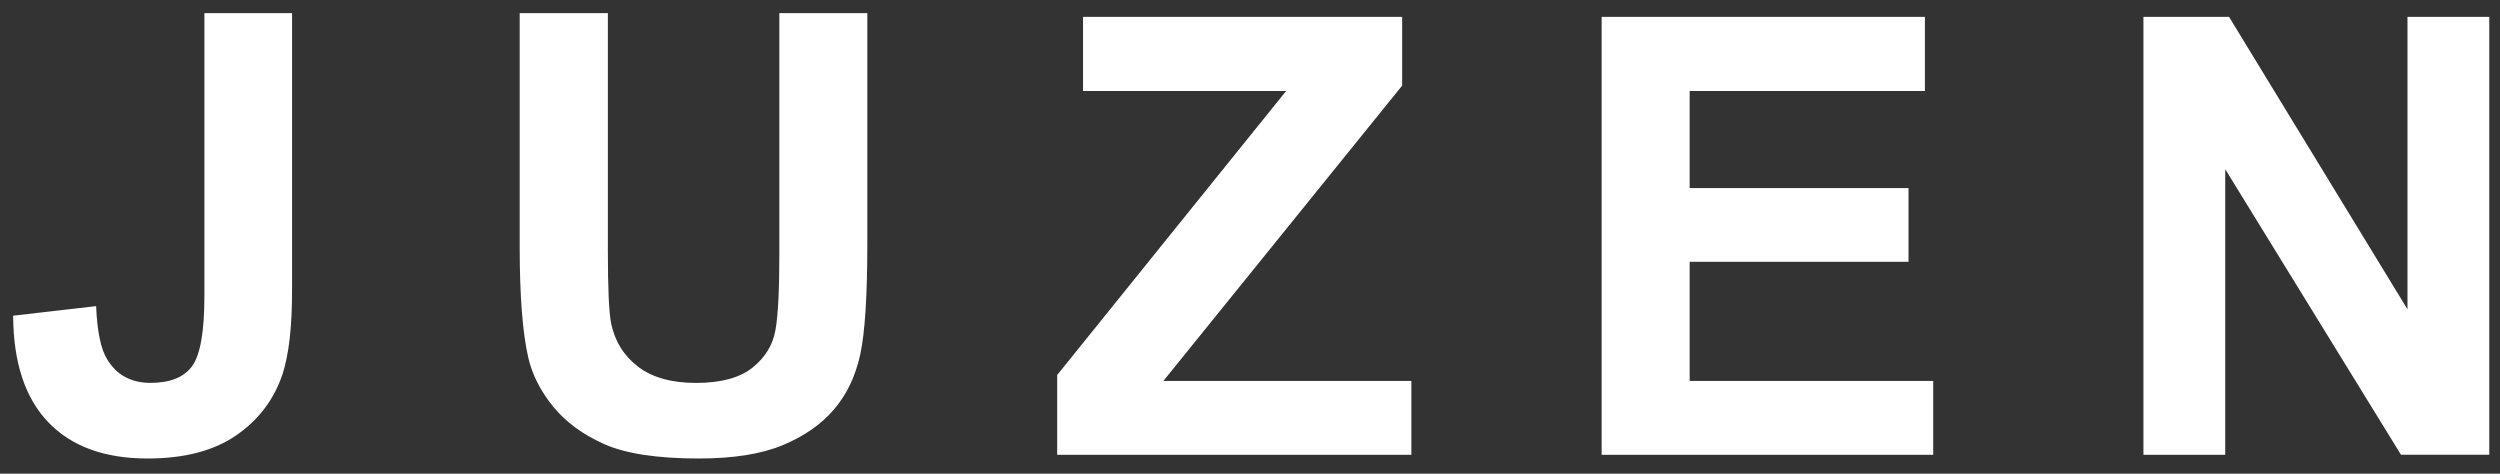 <svg width="190" height="36" viewBox="0 0 190 36" fill="none" xmlns="http://www.w3.org/2000/svg"><rect x="0" y="0" width="190" height="36" fill="#333333" stroke="none"/><g clip-path="url(#clip0_39_25)" fill="#fff"><path d="M15.53 1h6.667v21.067c0 2.755-.24 4.874-.721 6.357-.648 1.939-1.825 3.49-3.524 4.664-1.705 1.174-3.95 1.758-6.736 1.758-3.27 0-5.786-.92-7.55-2.76-1.76-1.84-2.649-4.534-2.666-8.093l6.306-.727c.077 1.909.352 3.254.837 4.04.721 1.196 1.824 1.793 3.301 1.793s2.545-.425 3.164-1.28c.618-.856.927-2.631.927-5.322V1h-.004zm23.98 0h6.687v18.023c0 2.859.082 4.716.249 5.563.288 1.362.966 2.454 2.043 3.28 1.078.825 2.55 1.237 4.418 1.237 1.867 0 3.33-.39 4.292-1.169.966-.778 1.545-1.736 1.739-2.871.197-1.135.291-3.018.291-5.653V1h6.688v17.478c0 3.993-.18 6.817-.54 8.468-.361 1.65-1.026 3.043-2 4.178-.971 1.134-2.272 2.037-3.899 2.712-1.626.675-3.751 1.01-6.374 1.01-3.164 0-5.563-.37-7.199-1.1-1.635-.735-2.927-1.685-3.876-2.859-.949-1.173-1.576-2.403-1.876-3.688-.438-1.908-.657-4.72-.657-8.442V1h.013zm40.835 33.562v-6.06L97.747 6.915H82.311V1.284h24.253v5.222L88.415 28.953h18.849v5.61H80.345zm41.381 0V1.284h24.567v5.63h-17.879v7.377h16.634v5.605h-16.634v9.057h18.51v5.61h-25.198zm41.175 0V1.284h6.507l13.561 22.223V1.284h6.216v33.278h-6.71L169.117 12.86v21.703h-6.216z"/></g><defs><clipPath id="clip0_39_25"><path fill="#fff" transform="translate(1 1)" d="M0 0h188.185v33.846H0z"/></clipPath></defs></svg>